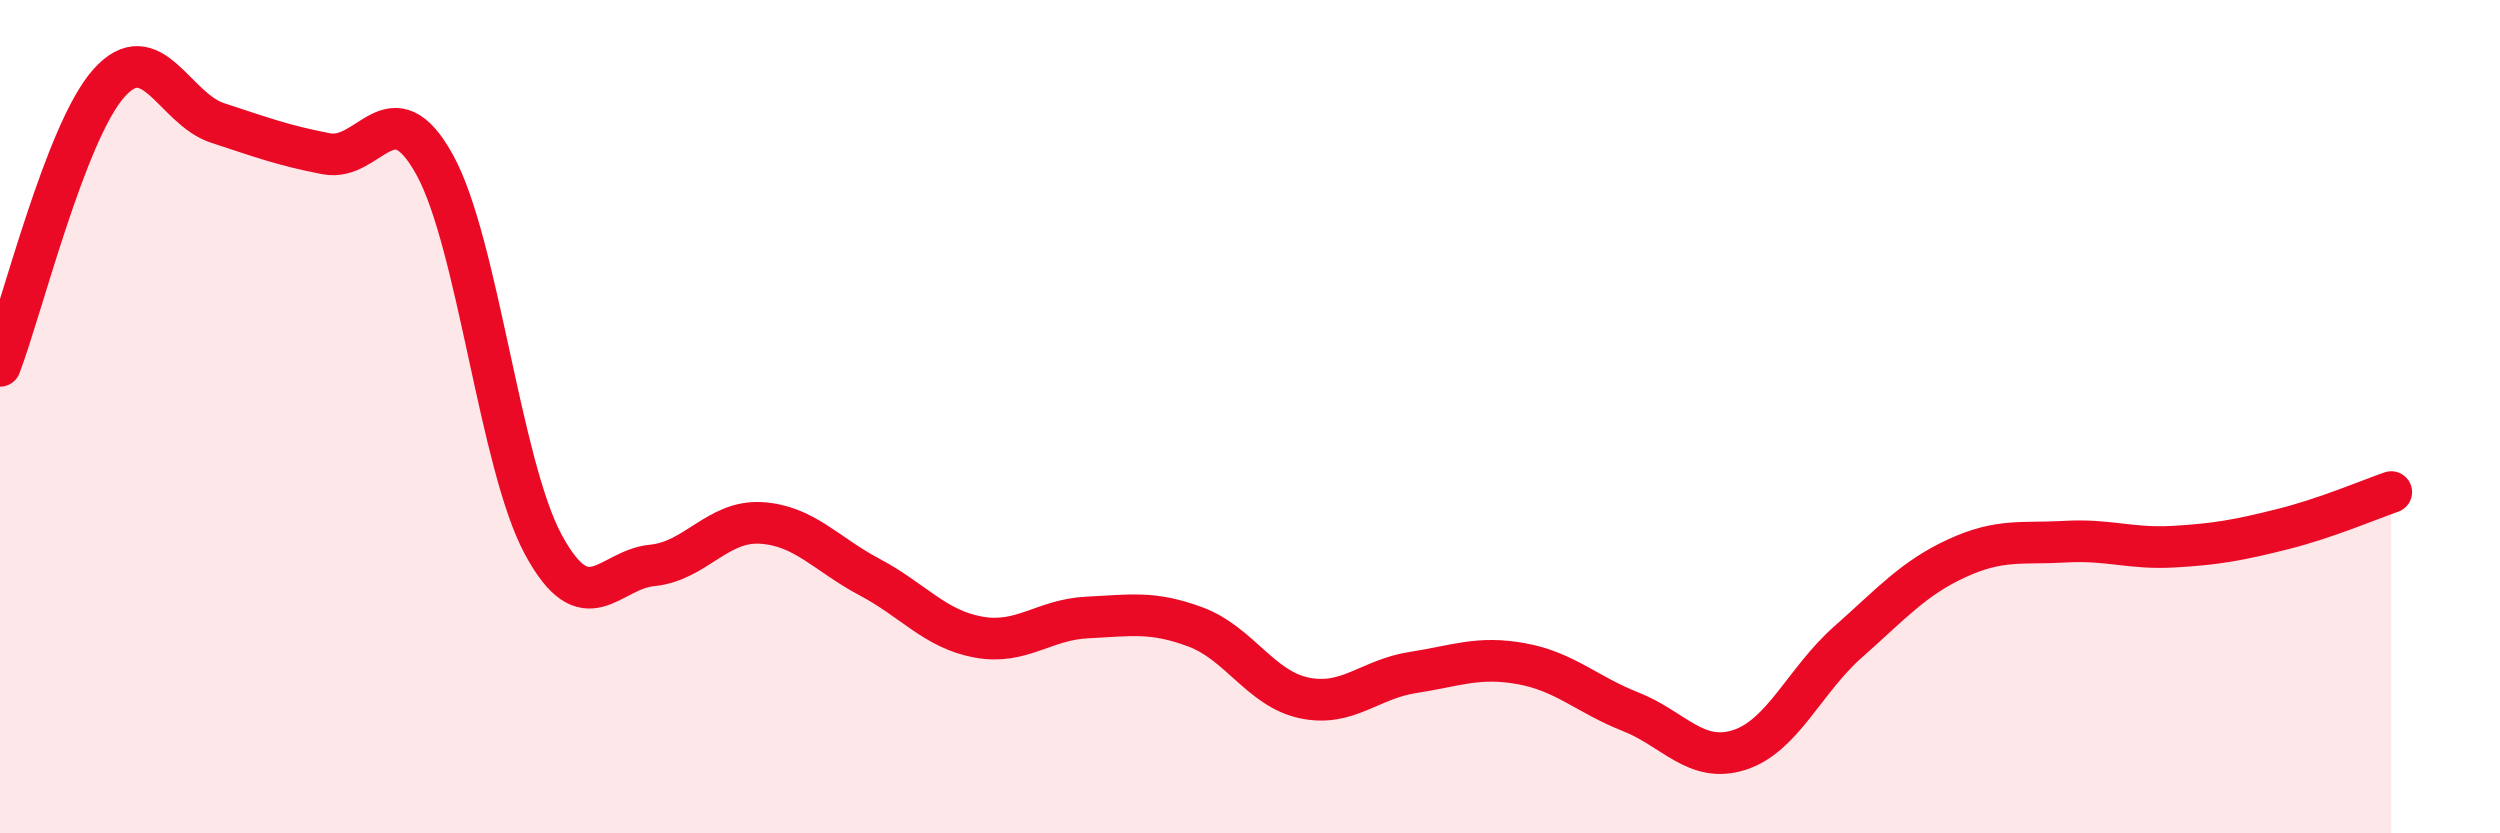 
    <svg width="60" height="20" viewBox="0 0 60 20" xmlns="http://www.w3.org/2000/svg">
      <path
        d="M 0,8.78 C 0.52,7.42 1.57,3.17 2.61,2 C 3.65,0.83 4.18,2.61 5.22,2.95 C 6.26,3.29 6.79,3.49 7.83,3.69 C 8.87,3.89 9.39,2.07 10.43,3.95 C 11.47,5.83 12,11.15 13.04,13.07 C 14.08,14.99 14.61,13.67 15.65,13.57 C 16.69,13.47 17.22,12.49 18.26,12.55 C 19.3,12.61 19.83,13.3 20.87,13.85 C 21.91,14.4 22.44,15.1 23.48,15.29 C 24.52,15.48 25.05,14.87 26.09,14.82 C 27.13,14.77 27.66,14.66 28.7,15.05 C 29.74,15.44 30.26,16.53 31.3,16.75 C 32.34,16.97 32.87,16.3 33.91,16.14 C 34.95,15.98 35.48,15.74 36.52,15.93 C 37.56,16.12 38.09,16.67 39.13,17.08 C 40.17,17.49 40.7,18.33 41.74,18 C 42.78,17.67 43.31,16.33 44.35,15.41 C 45.39,14.49 45.92,13.88 46.96,13.4 C 48,12.92 48.53,13.06 49.57,13 C 50.61,12.94 51.13,13.18 52.17,13.12 C 53.21,13.06 53.74,12.96 54.78,12.7 C 55.82,12.44 56.87,11.99 57.39,11.81L57.39 20L0 20Z"
        fill="#EB0A25"
        opacity="0.1"
        stroke-linecap="round"
        stroke-linejoin="round"
      />
      <path
        d="M 0,8.78 C 0.52,7.42 1.57,3.17 2.61,2 C 3.65,0.83 4.18,2.61 5.22,2.95 C 6.26,3.29 6.79,3.49 7.83,3.69 C 8.87,3.89 9.39,2.07 10.43,3.95 C 11.47,5.83 12,11.15 13.04,13.07 C 14.08,14.99 14.61,13.67 15.65,13.57 C 16.69,13.47 17.22,12.49 18.26,12.55 C 19.3,12.61 19.83,13.3 20.87,13.85 C 21.91,14.4 22.44,15.1 23.48,15.29 C 24.52,15.48 25.05,14.87 26.09,14.82 C 27.13,14.77 27.66,14.66 28.7,15.05 C 29.74,15.44 30.26,16.53 31.3,16.75 C 32.34,16.97 32.87,16.3 33.91,16.14 C 34.95,15.98 35.48,15.74 36.52,15.93 C 37.56,16.12 38.09,16.67 39.13,17.08 C 40.17,17.49 40.7,18.33 41.74,18 C 42.78,17.67 43.31,16.33 44.35,15.41 C 45.39,14.49 45.92,13.88 46.96,13.4 C 48,12.92 48.53,13.06 49.57,13 C 50.61,12.94 51.13,13.18 52.17,13.12 C 53.21,13.06 53.74,12.96 54.78,12.7 C 55.82,12.44 56.87,11.99 57.39,11.81"
        stroke="#EB0A25"
        stroke-width="1"
        fill="none"
        stroke-linecap="round"
        stroke-linejoin="round"
      />
    </svg>
  